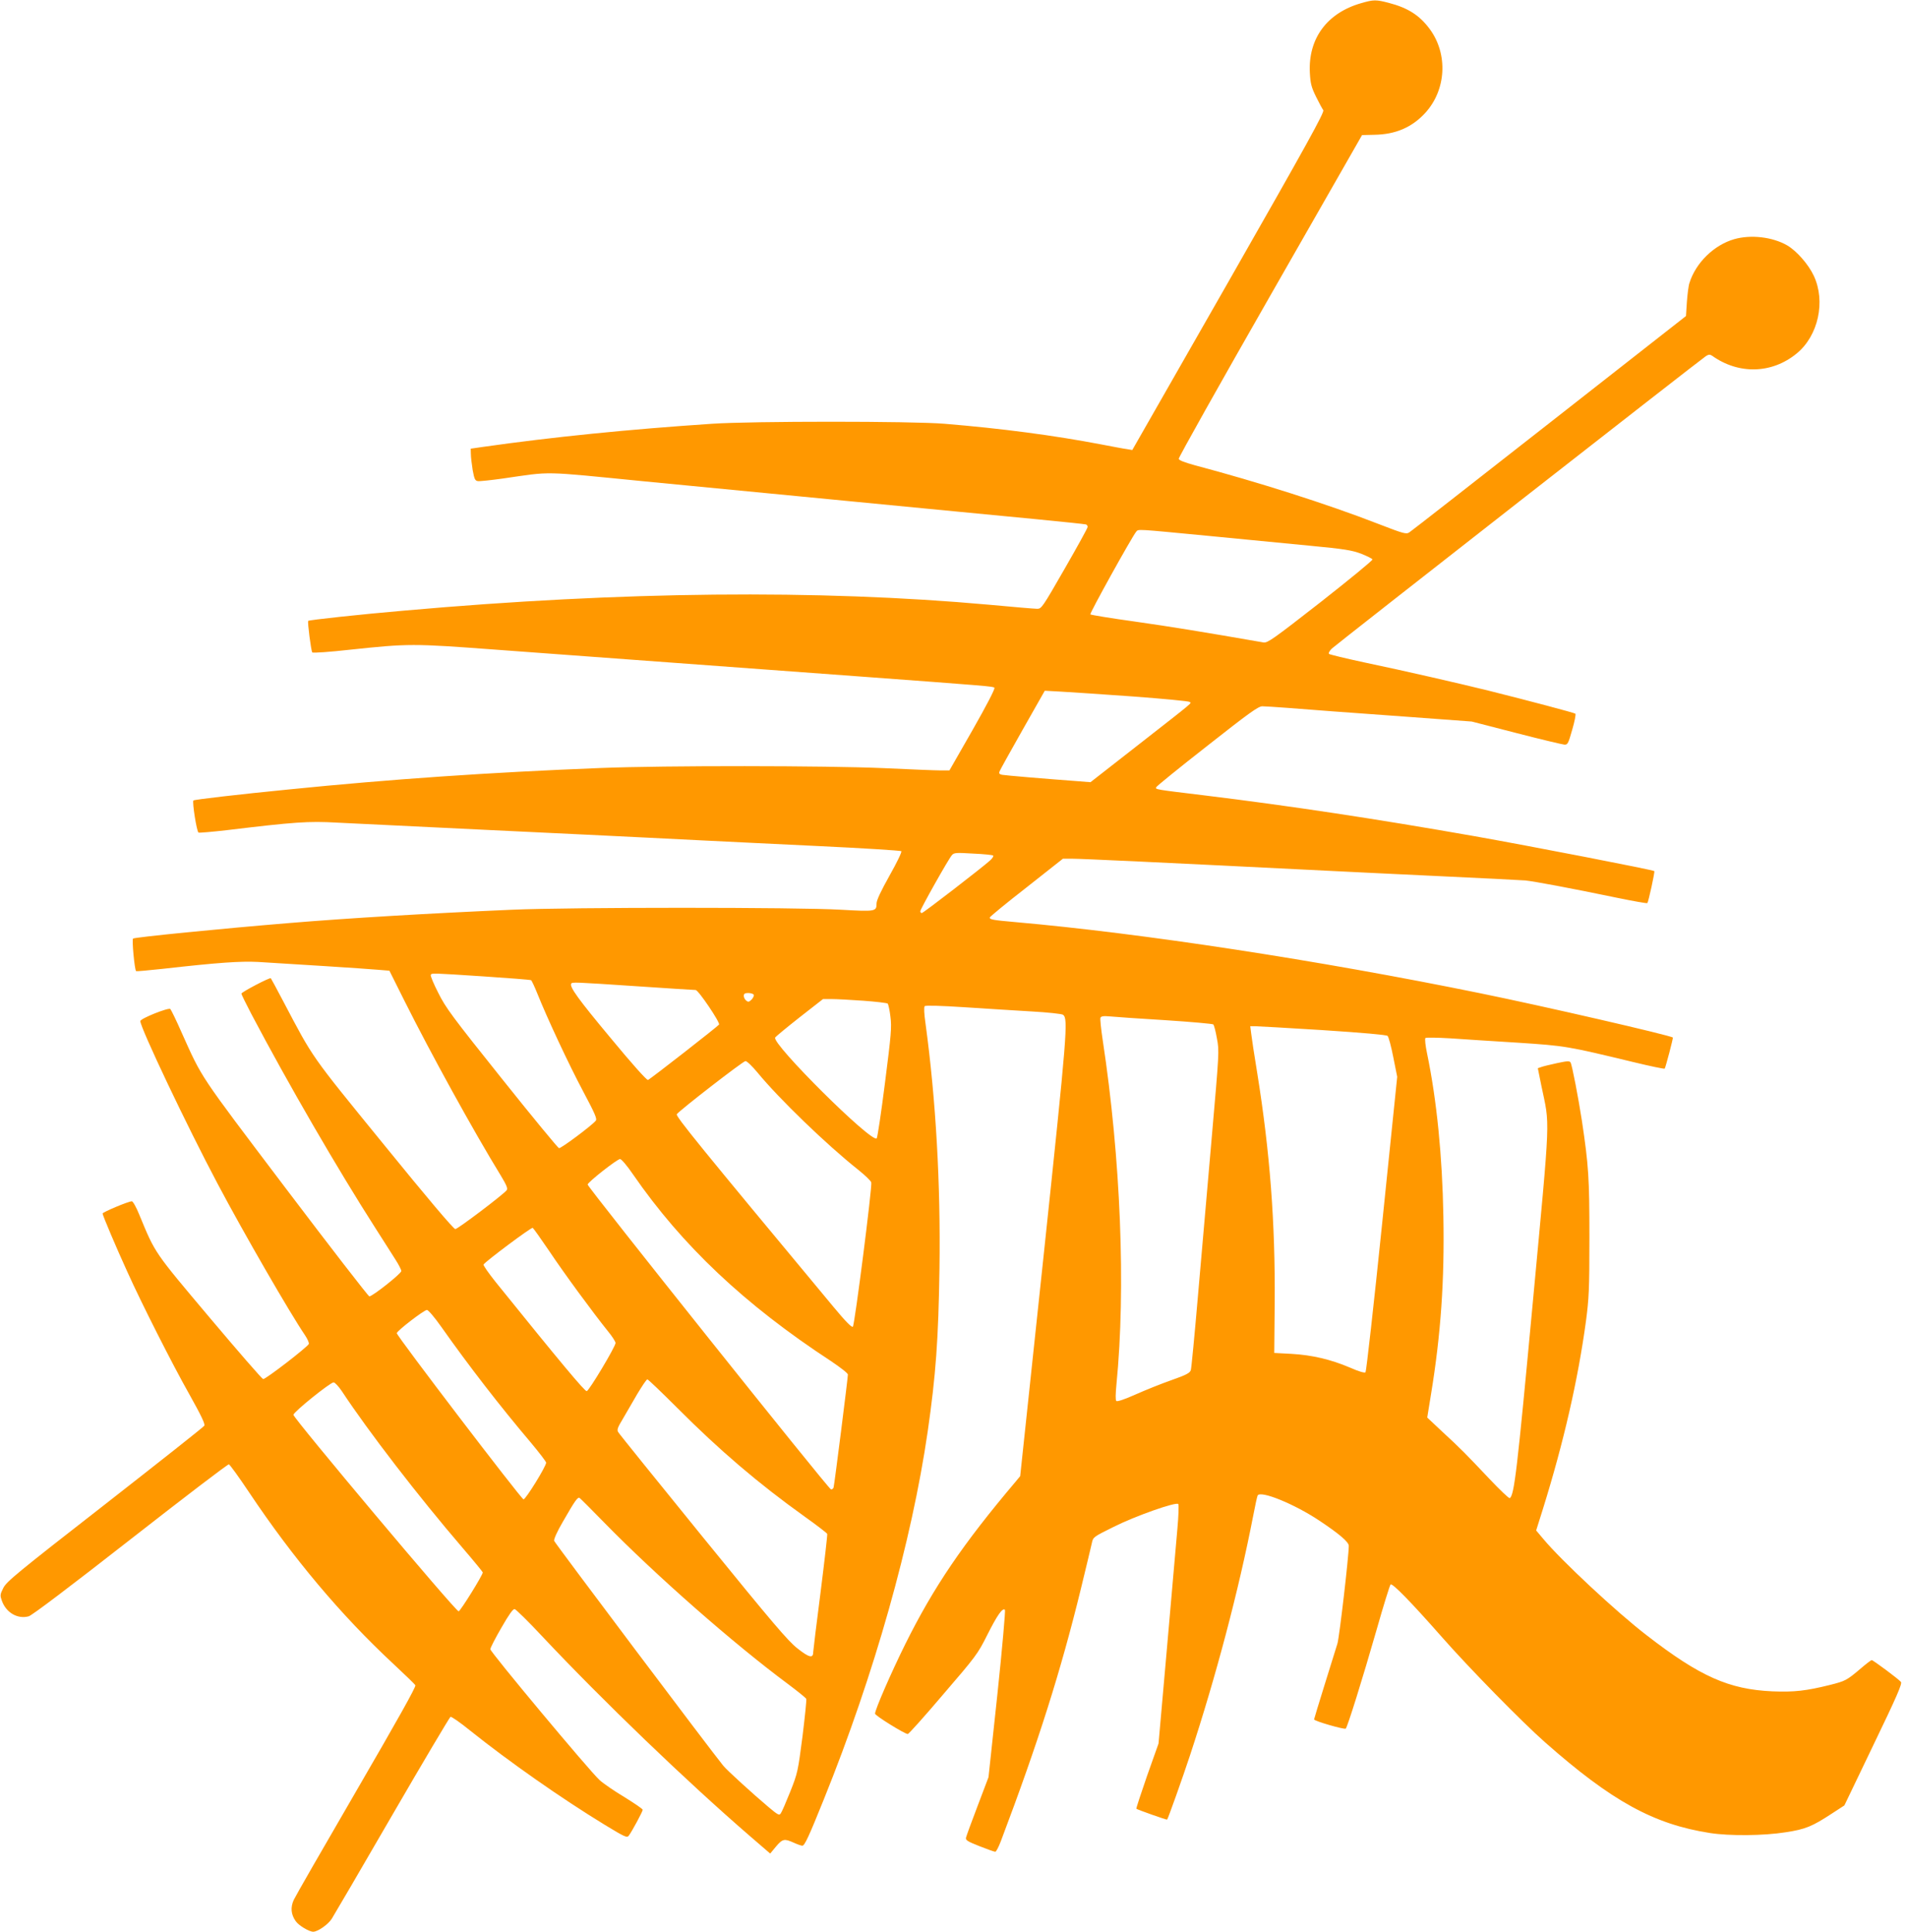 <?xml version="1.0" standalone="no"?>
<!DOCTYPE svg PUBLIC "-//W3C//DTD SVG 20010904//EN"
 "http://www.w3.org/TR/2001/REC-SVG-20010904/DTD/svg10.dtd">
<svg version="1.0" xmlns="http://www.w3.org/2000/svg"
 width="1264pt" height="1280pt" viewBox="0 0 1264 1280"
 preserveAspectRatio="xMidYMid meet">
<g transform="translate(0,1280) scale(0.1,-0.1)"
fill="#ff9800" stroke="none">
<path d="M9022 12779 c-227 -65 -352 -235 -340 -462 4 -71 10 -95 41 -158 20
-41 42 -81 48 -89 9 -13 -107 -223 -627 -1134 l-639 -1118 -35 6 c-19 2 -96
17 -170 31 -314 60 -662 106 -1040 137 -213 18 -1276 18 -1540 0 -556 -37
-1060 -88 -1517 -153 l-83 -12 1 -36 c0 -20 6 -67 12 -106 11 -60 16 -70 34
-73 12 -2 86 6 165 17 334 48 243 50 943 -19 110 -11 576 -56 1035 -100 459
-44 925 -89 1035 -100 110 -11 344 -33 520 -50 176 -17 326 -33 333 -35 6 -2
12 -10 11 -17 0 -7 -69 -132 -153 -278 -146 -254 -153 -265 -182 -264 -16 0
-159 12 -319 27 -1135 102 -2432 89 -3875 -39 -291 -25 -631 -62 -637 -68 -6
-6 19 -201 27 -209 4 -5 117 3 251 18 386 41 417 41 954 1 471 -35 1297 -96
2390 -176 894 -66 917 -68 926 -77 6 -6 -49 -112 -144 -279 l-154 -269 -59 0
c-33 0 -201 7 -374 15 -383 17 -1452 18 -1880 1 -737 -29 -1390 -74 -2065
-142 -325 -32 -627 -67 -633 -73 -9 -10 22 -208 34 -213 7 -2 90 5 186 16 449
54 542 61 733 50 99 -5 554 -27 1010 -49 457 -22 922 -44 1035 -50 113 -6 293
-15 400 -20 107 -5 440 -22 740 -36 300 -14 549 -30 554 -34 5 -5 -29 -75 -78
-162 -57 -102 -86 -163 -86 -184 0 -54 -6 -55 -236 -42 -285 17 -1795 17
-2179 0 -551 -24 -1078 -55 -1475 -88 -463 -38 -1023 -94 -1038 -103 -9 -6 10
-206 20 -216 2 -2 80 5 173 15 372 42 519 52 635 46 205 -12 723 -45 798 -52
l73 -6 99 -198 c174 -348 458 -864 639 -1159 40 -66 48 -87 39 -98 -25 -31
-324 -257 -340 -257 -11 -1 -186 206 -473 559 -493 605 -465 566 -667 949 -43
82 -81 152 -83 154 -6 7 -195 -92 -195 -102 0 -5 30 -66 66 -135 243 -461 573
-1030 825 -1423 50 -79 109 -170 130 -204 22 -34 39 -68 39 -76 0 -17 -191
-168 -212 -168 -7 1 -258 325 -557 720 -581 768 -548 719 -688 1030 -35 80
-69 149 -74 154 -11 12 -199 -63 -199 -80 0 -44 312 -701 513 -1079 176 -332
479 -856 579 -1003 16 -24 27 -49 25 -57 -9 -21 -288 -236 -303 -233 -8 2
-167 185 -355 408 -369 438 -359 423 -464 677 -21 53 -44 93 -51 93 -23 0
-194 -72 -194 -81 0 -12 92 -229 163 -384 95 -211 299 -614 412 -814 79 -141
106 -198 99 -208 -5 -9 -302 -243 -659 -522 -583 -454 -652 -511 -673 -553
-22 -43 -22 -50 -10 -84 28 -80 105 -124 178 -104 22 6 273 196 675 510 352
275 645 499 652 497 6 -1 67 -85 135 -187 291 -435 607 -811 953 -1133 77 -72
144 -136 148 -144 6 -9 -123 -238 -389 -696 -218 -375 -406 -702 -417 -726
-23 -51 -18 -97 13 -141 20 -29 89 -70 116 -70 30 0 99 48 123 86 14 22 195
331 401 687 206 355 380 648 386 651 7 2 65 -38 130 -91 259 -207 606 -450
893 -625 135 -82 147 -87 159 -71 22 30 92 160 92 171 0 6 -55 43 -121 84 -67
40 -141 91 -165 113 -67 61 -724 848 -724 867 0 9 33 73 73 142 51 89 77 125
88 124 9 -2 93 -84 185 -183 403 -428 954 -958 1379 -1325 l130 -112 38 46
c44 52 56 54 118 26 24 -11 50 -20 57 -20 15 0 43 60 142 306 335 829 583
1709 689 2439 54 375 71 609 78 1080 8 560 -24 1119 -92 1619 -10 68 -12 113
-6 119 6 6 106 3 263 -7 139 -9 340 -22 446 -28 106 -6 200 -16 208 -22 35
-26 28 -114 -129 -1599 l-155 -1458 -28 -34 c-353 -417 -545 -700 -734 -1080
-94 -190 -200 -433 -200 -460 0 -13 197 -135 217 -135 6 0 112 118 235 263
216 251 229 268 291 392 66 131 102 184 118 168 4 -4 -18 -256 -50 -559 l-59
-550 -72 -190 c-40 -104 -74 -198 -77 -210 -4 -17 8 -25 89 -57 51 -20 98 -37
105 -37 6 0 23 33 38 73 247 653 397 1127 530 1672 35 143 67 278 72 300 8 40
10 41 143 107 143 72 415 168 430 152 4 -5 2 -77 -6 -164 -7 -85 -39 -440 -69
-789 l-56 -634 -76 -214 c-41 -118 -73 -216 -71 -218 6 -6 201 -75 204 -72 6
6 103 278 152 427 172 522 323 1095 417 1579 14 73 28 138 31 142 21 34 244
-57 409 -167 134 -89 195 -142 195 -167 0 -70 -62 -601 -75 -647 -9 -30 -48
-154 -86 -276 -38 -122 -69 -224 -69 -227 0 -11 202 -69 210 -61 12 13 110
326 205 657 45 159 87 293 92 298 11 11 132 -112 338 -346 183 -208 530 -562
685 -699 443 -391 721 -544 1095 -602 129 -20 355 -18 500 5 132 20 176 38
310 126 l80 52 193 402 c156 323 191 405 182 416 -15 19 -185 145 -194 145 -4
0 -37 -25 -73 -56 -93 -79 -102 -83 -205 -109 -157 -39 -238 -48 -381 -42
-287 13 -479 98 -832 371 -198 152 -566 495 -685 638 l-48 57 45 143 c138 443
232 854 285 1243 20 153 23 209 23 555 0 393 -5 475 -50 775 -23 149 -65 369
-75 385 -7 11 -22 10 -92 -5 -45 -10 -92 -21 -104 -26 l-21 -7 23 -114 c58
-280 63 -156 -57 -1446 -103 -1105 -122 -1270 -152 -1289 -5 -3 -66 55 -135
128 -156 165 -191 201 -315 315 l-97 91 25 154 c65 396 90 755 82 1179 -7 399
-44 771 -108 1079 -11 52 -16 98 -11 103 4 4 77 3 162 -2 85 -6 288 -19 450
-29 319 -21 328 -23 768 -129 111 -27 204 -46 206 -43 7 12 57 203 54 206 -14
14 -860 209 -1279 294 -1073 219 -2239 397 -3079 471 -147 13 -170 17 -170 30
0 5 109 95 243 199 l242 191 62 0 c63 0 576 -24 1698 -80 110 -6 436 -21 725
-35 289 -13 550 -27 580 -29 59 -6 296 -50 609 -115 107 -22 197 -38 200 -35
7 7 51 208 46 212 -8 8 -828 167 -1190 231 -659 116 -1230 202 -1795 271 -323
39 -322 39 -317 53 2 7 154 130 338 274 277 218 339 263 366 263 18 0 90 -5
160 -10 204 -16 361 -28 808 -60 l420 -31 295 -76 c162 -42 306 -76 319 -77
22 -1 26 7 52 99 16 54 25 102 21 106 -7 6 -309 86 -577 153 -195 48 -547 129
-819 186 -126 27 -233 53 -237 57 -5 5 3 20 18 35 35 32 2450 1920 2481 1939
18 11 26 11 40 2 176 -126 397 -120 561 15 143 117 193 345 113 515 -35 75
-113 164 -176 201 -97 56 -241 73 -352 41 -134 -39 -254 -156 -296 -290 -6
-16 -13 -73 -17 -125 l-6 -94 -905 -709 c-498 -390 -915 -716 -928 -724 -21
-14 -34 -11 -210 57 -337 131 -794 276 -1212 387 -69 19 -106 33 -107 43 -2 8
271 494 606 1080 l609 1065 81 2 c141 2 250 49 338 145 139 152 152 389 30
555 -68 92 -145 141 -272 174 -84 22 -101 22 -183 -2z m-1021 -3529 c228 -22
534 -52 681 -66 231 -22 278 -30 340 -53 40 -16 74 -33 75 -38 2 -6 -153 -133
-344 -283 -314 -245 -351 -271 -378 -267 -403 70 -611 104 -850 138 -159 22
-293 44 -298 48 -6 6 274 511 304 548 15 18 -1 18 470 -27z m-491 -1065 c201
-15 369 -31 375 -36 12 -11 43 15 -333 -279 l-324 -253 -76 6 c-217 16 -490
39 -510 43 -18 4 -22 9 -17 22 3 9 72 133 153 276 l147 259 110 -6 c61 -3 274
-18 475 -32z m-927 -1054 c4 -4 -5 -18 -20 -32 -53 -48 -443 -349 -453 -349
-6 0 -10 5 -10 12 0 14 186 345 209 371 14 17 27 18 141 11 69 -3 128 -9 133
-13z m-3375 -801 c167 -11 307 -22 312 -25 4 -2 23 -42 41 -87 66 -165 212
-477 305 -651 77 -145 93 -181 83 -193 -26 -32 -231 -185 -244 -182 -7 2 -178
209 -379 461 -327 409 -372 469 -421 568 -31 60 -53 114 -50 119 8 13 0 13
353 -10z m1012 -65 c206 -14 382 -25 391 -25 18 0 163 -215 155 -229 -8 -12
-455 -361 -471 -367 -8 -3 -108 109 -246 276 -216 259 -275 341 -263 362 7 11
15 11 434 -17z m776 -56 c3 -6 -3 -20 -14 -32 -17 -17 -23 -18 -36 -7 -9 7
-16 21 -16 31 0 14 7 19 29 19 17 0 33 -5 37 -11z m726 -40 c84 -6 157 -15
162 -19 4 -5 13 -43 18 -87 9 -70 5 -116 -36 -437 -25 -198 -50 -364 -55 -369
-33 -33 -697 627 -673 668 4 7 77 67 162 134 l155 121 57 0 c32 0 126 -5 210
-11z m2003 -129 c170 -11 313 -24 317 -28 5 -5 16 -46 24 -93 16 -83 15 -91
-35 -664 -28 -319 -69 -789 -91 -1045 -22 -256 -43 -476 -47 -489 -7 -19 -29
-31 -128 -66 -66 -23 -173 -66 -238 -95 -74 -33 -122 -49 -128 -43 -6 6 -5 47
1 109 63 638 28 1501 -91 2282 -11 73 -18 140 -15 148 4 10 19 13 63 9 32 -3
197 -15 368 -25z m1045 -66 c259 -17 420 -31 427 -38 7 -6 24 -69 38 -141 l26
-130 -100 -974 c-55 -536 -105 -979 -110 -984 -6 -6 -44 5 -103 31 -127 54
-250 83 -387 91 l-115 6 3 335 c4 529 -32 998 -115 1515 -20 121 -38 241 -41
268 l-6 47 34 0 c19 0 221 -12 449 -26z m-3749 -281 c143 -174 458 -478 666
-643 45 -36 85 -74 88 -85 7 -28 -110 -944 -122 -956 -7 -7 -48 34 -130 133
-886 1065 -1046 1262 -1037 1275 16 24 438 351 455 352 9 1 45 -34 80 -76z
m-825 -675 c325 -471 740 -863 1312 -1237 61 -41 112 -80 112 -89 0 -23 -90
-736 -95 -749 -2 -7 -10 -13 -17 -12 -15 0 -1613 2002 -1613 2020 0 15 196
169 215 169 9 0 48 -46 86 -102z m-556 -507 c100 -150 293 -412 388 -530 29
-35 52 -71 52 -80 -1 -25 -175 -316 -191 -319 -13 -2 -172 188 -602 721 -48
60 -85 113 -82 118 13 21 318 249 326 243 5 -3 54 -72 109 -153z m-715 -503
c184 -261 392 -529 592 -765 56 -67 103 -128 103 -135 0 -24 -135 -243 -150
-243 -14 0 -840 1082 -840 1101 0 15 181 154 200 154 9 0 52 -51 95 -112z
m1563 -536 c282 -283 539 -502 845 -721 80 -57 148 -109 150 -115 2 -6 -18
-180 -44 -386 -27 -206 -48 -385 -49 -398 0 -42 -27 -36 -104 25 -62 48 -164
168 -626 736 -303 373 -556 686 -562 697 -10 15 -5 30 29 86 22 38 66 113 97
167 32 53 61 97 67 97 5 0 94 -85 197 -188z m-2223 111 c178 -270 508 -698
799 -1037 75 -87 136 -162 136 -165 0 -18 -148 -256 -160 -258 -18 -3 -1095
1279 -1095 1302 0 19 243 214 266 215 9 0 33 -26 54 -57z m1739 -871 c342
-350 858 -803 1218 -1070 64 -48 119 -92 122 -99 3 -6 -9 -119 -25 -250 -30
-230 -32 -242 -81 -365 -28 -70 -56 -135 -63 -144 -10 -15 -19 -10 -81 42
-100 84 -276 244 -300 274 -79 96 -1117 1476 -1121 1490 -3 11 21 64 58 127
81 141 98 165 111 157 6 -4 78 -76 162 -162z"/>
</g>
</svg>
